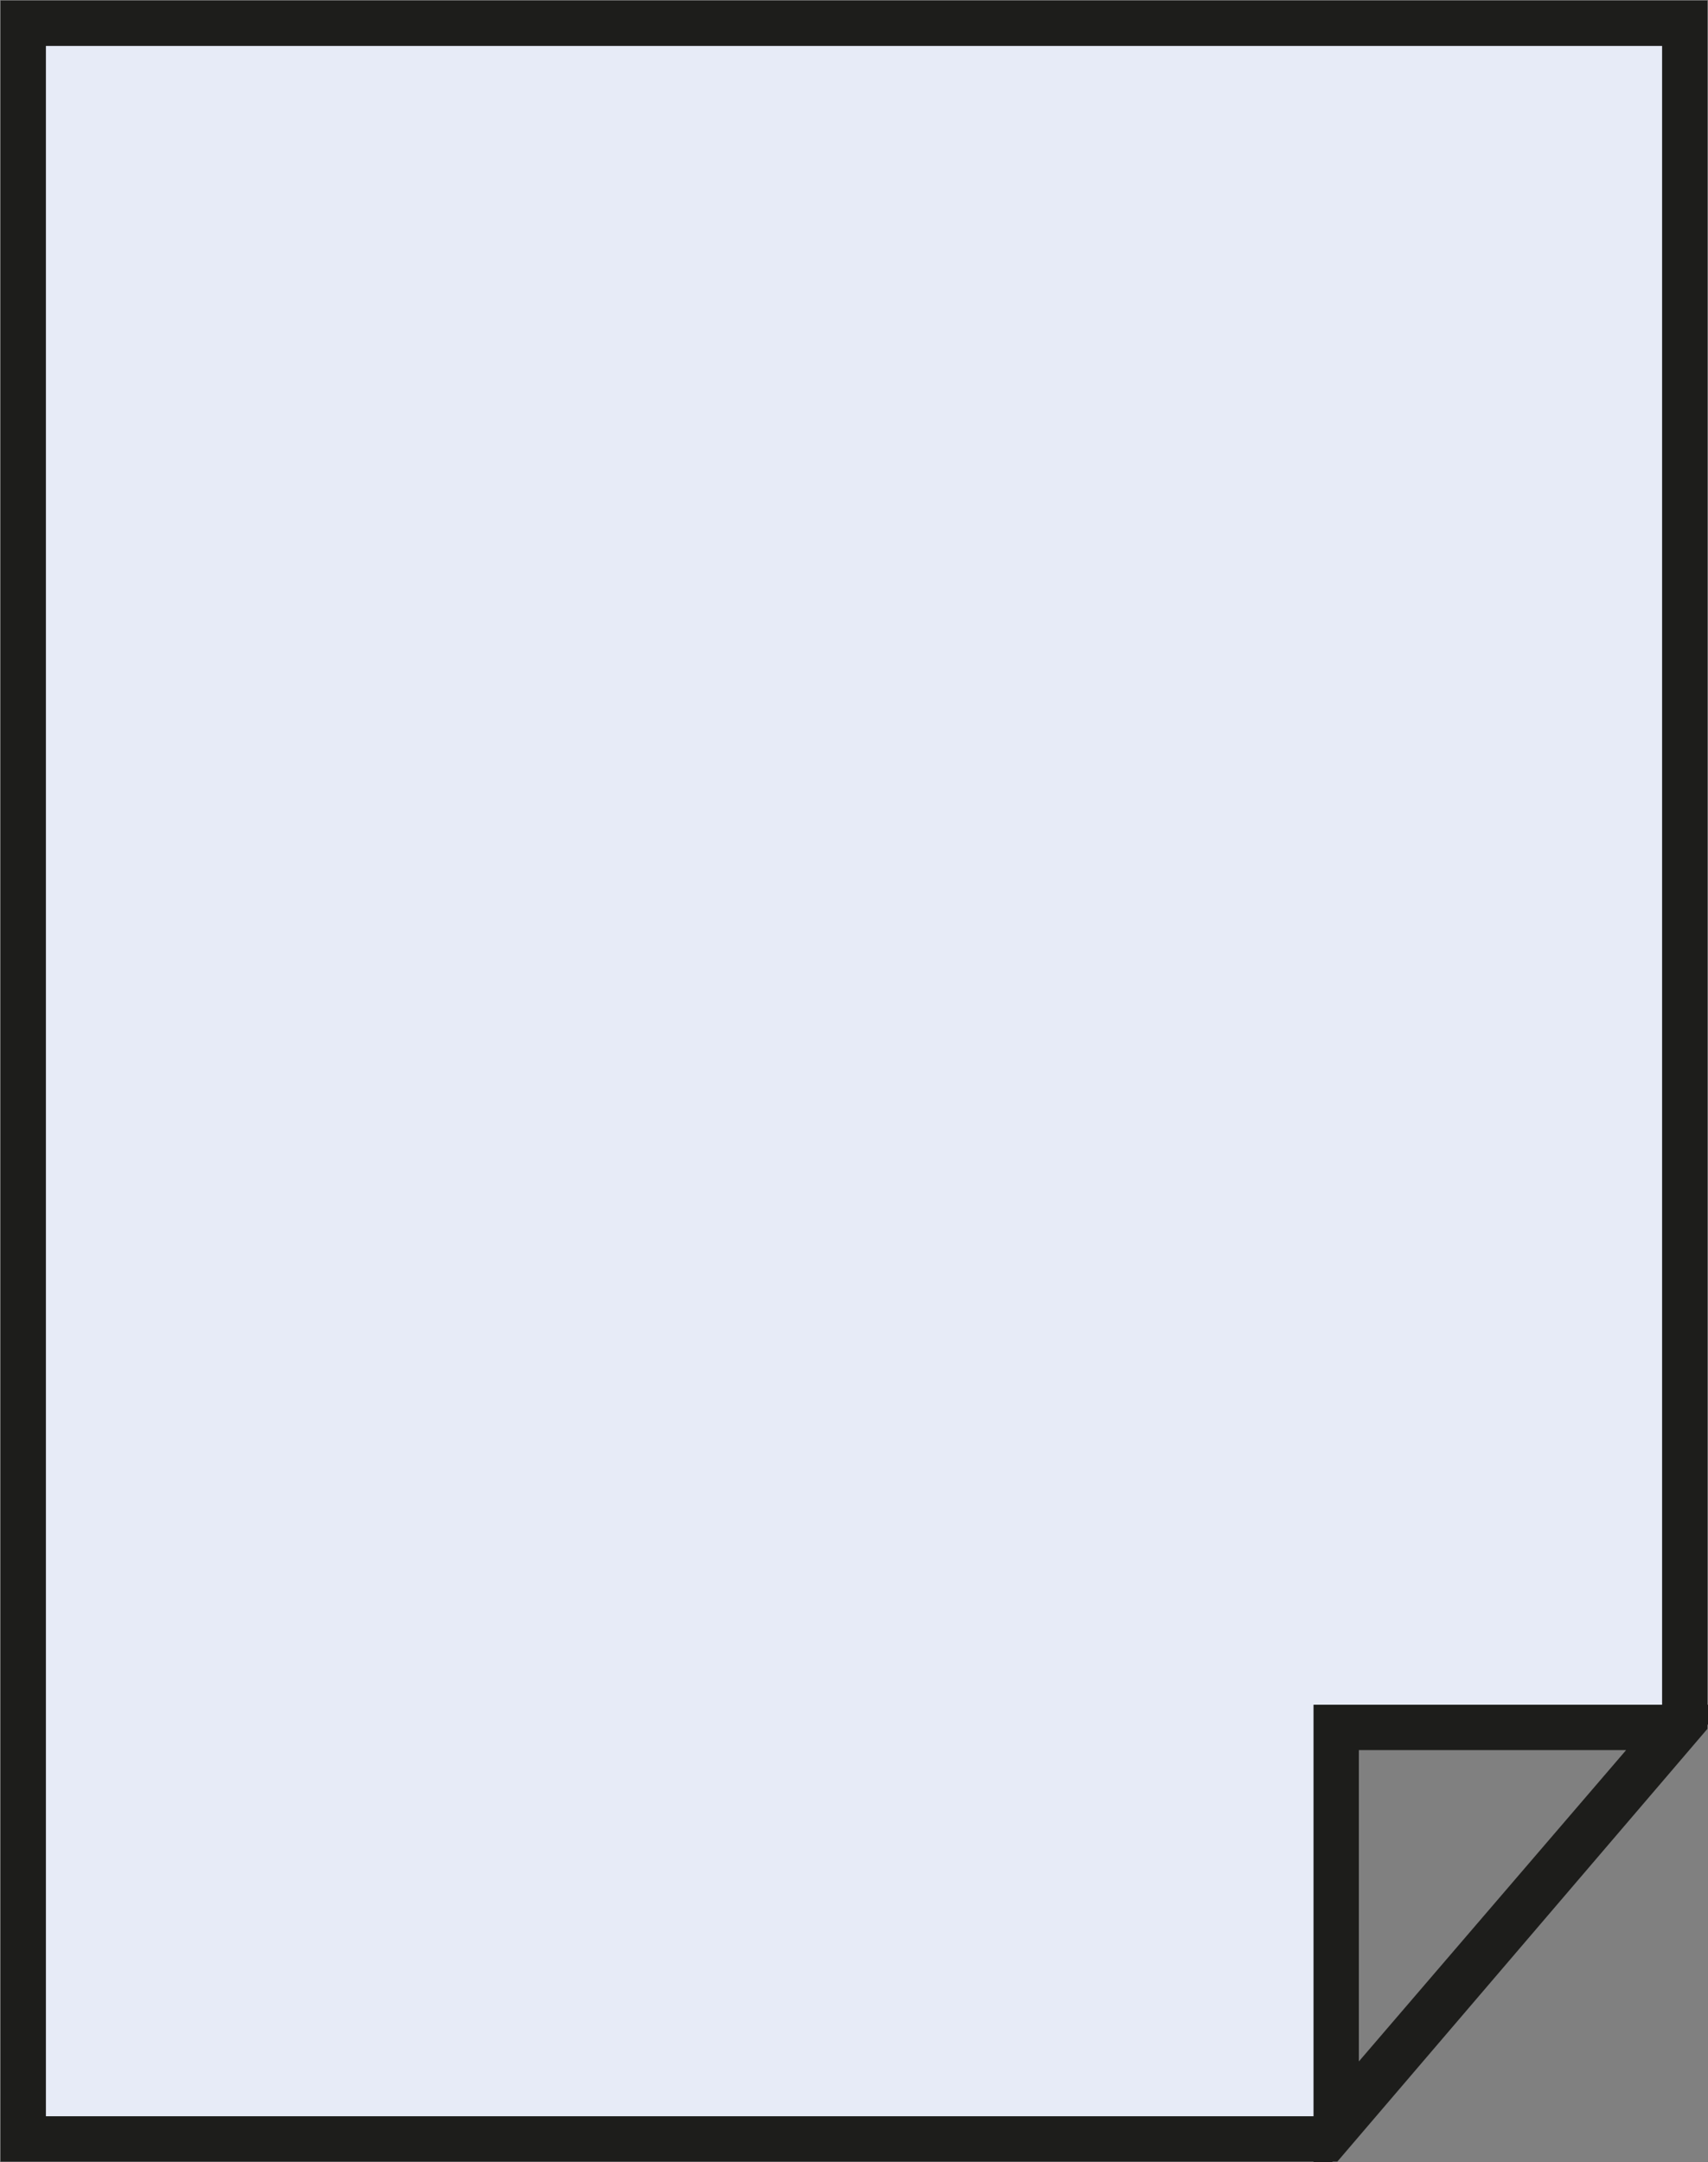 <?xml version="1.0" encoding="utf-8"?>
<!-- Generator: Adobe Illustrator 27.0.0, SVG Export Plug-In . SVG Version: 6.00 Build 0)  -->
<svg version="1.1" id="Livello_1" xmlns="http://www.w3.org/2000/svg" xmlns:xlink="http://www.w3.org/1999/xlink" x="0px" y="0px"
	 viewBox="0 0 73.5 93" style="enable-background:new 0 0 73.5 93;" xml:space="preserve">
<rect x="0" y="0" width="73.5" height="93" fill="#808080" stroke="none"/>
<style type="text/css">
	.st0{fill:#E7EBF7;}
	.st1{clip-path:url(#SVGID_00000129177850672127861410000000430848655685873341_);fill:none;stroke:#1D1D1B;stroke-width:1.951;}
</style>
<path class="st0" d="M72.1,74.3l-14.6,17v-17H72.1z M72.5,74V1H1v91h56.1L72.5,74z"/>
<g>
	<g>
		<defs>
			<rect id="SVGID_1_" width="74.1" height="94"/>
		</defs>
		<clipPath id="SVGID_00000106112186432416531770000000700130093582967443_">
			<use xlink:href="#SVGID_1_"  style="overflow:visible;"/>
		</clipPath>
		
			<path style="clip-path:url(#SVGID_00000106112186432416531770000000700130093582967443_);fill:none;stroke:#1D1D1B;stroke-width:1.951;" d="
			M72.1,74.3l-14.6,17v-17H72.1z M72.5,74V1H1v91h56.1L72.5,74z"/>
	</g>
</g>
</svg>
